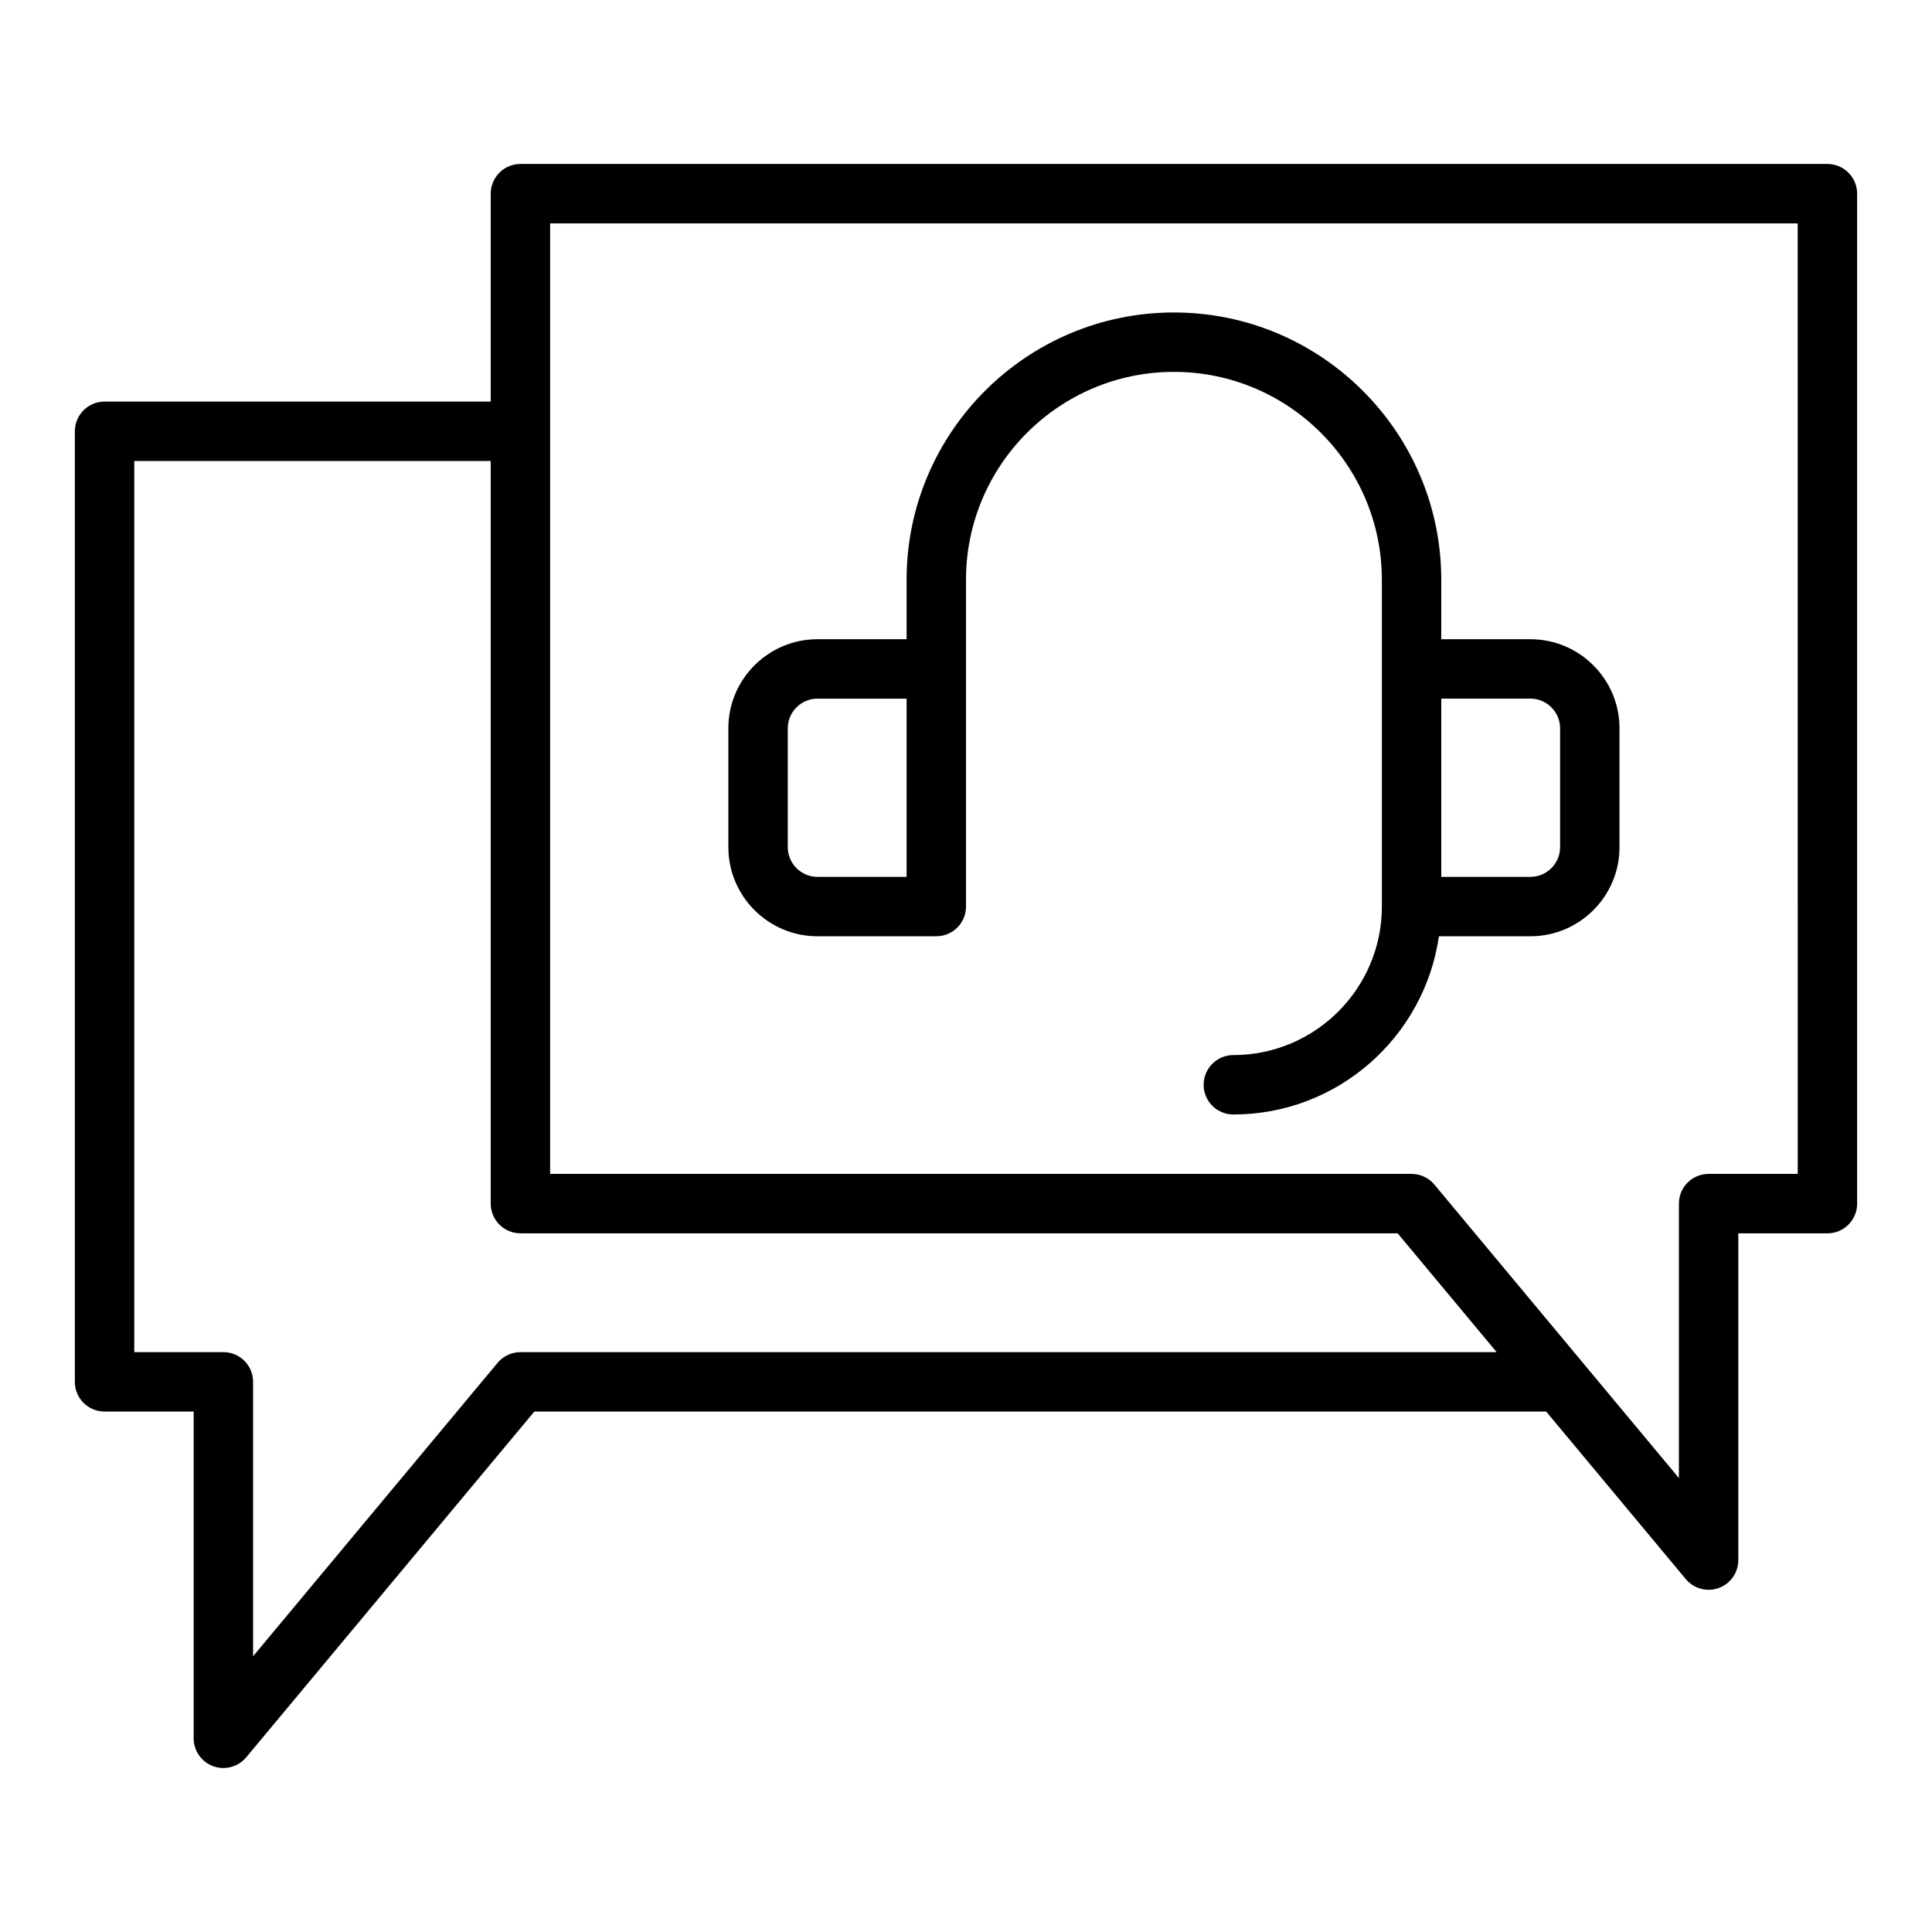 <?xml version="1.0" encoding="UTF-8"?>
<!-- Uploaded to: ICON Repo, www.iconrepo.com, Generator: ICON Repo Mixer Tools -->
<svg fill="#000000" width="800px" height="800px" version="1.1" viewBox="144 144 512 512" xmlns="http://www.w3.org/2000/svg">
 <g>
  <path d="m360.64 392.12h31.488c4.348 0 7.871-3.523 7.871-7.871v-86.594c0-30.387 24.719-55.105 55.105-55.105 30.387 0 55.105 24.719 55.105 55.105v86.594c0 21.703-17.66 39.359-39.359 39.359-4.348 0-7.871 3.519-7.871 7.871s3.523 7.871 7.871 7.871c27.707 0 50.637-20.574 54.477-47.23h24.242c13.023 0 23.617-10.594 23.617-23.617v-31.488c0-13.023-10.594-23.617-23.617-23.617h-23.617v-15.742c0-39.062-31.785-70.848-70.848-70.848s-70.848 31.785-70.848 70.848v15.742h-23.617c-13.023 0-23.617 10.594-23.617 23.617v31.488c0.004 13.023 10.598 23.617 23.617 23.617zm188.93-62.977c4.34 0 7.871 3.531 7.871 7.871v31.488c0 4.34-3.531 7.871-7.871 7.871h-23.617v-47.23zm-196.8 7.875c0-4.34 3.531-7.871 7.871-7.871h23.617v47.23h-23.617c-4.34 0-7.871-3.531-7.871-7.871z"/>
  <path d="m628.29 187.45h-346.37c-4.348 0-7.871 3.523-7.871 7.871v55.105h-102.34c-4.348 0-7.871 3.523-7.871 7.871v251.91c0 4.352 3.523 7.871 7.871 7.871h23.617v86.594c0 3.312 2.074 6.273 5.191 7.402 0.875 0.316 1.777 0.469 2.68 0.469 2.289 0 4.523-1 6.047-2.828l76.359-91.637h268.15l37 44.402c1.523 1.832 3.754 2.832 6.047 2.832 0.898 0 1.801-0.152 2.68-0.469 3.113-1.133 5.191-4.09 5.191-7.406v-86.59h23.617c4.348 0 7.871-3.519 7.871-7.871v-267.65c0-4.344-3.527-7.871-7.871-7.871zm-87.66 314.88h-258.71c-2.336 0-4.551 1.039-6.047 2.828l-64.801 77.766v-72.723c0-4.352-3.523-7.871-7.871-7.871h-23.617v-236.16h94.465v196.8c0 4.352 3.523 7.871 7.871 7.871h232.47zm79.785-47.234h-23.617c-4.348 0-7.871 3.519-7.871 7.871v72.723l-25.434-30.523c-0.004-0.004-0.004-0.008-0.008-0.012l-39.359-47.23c-1.496-1.789-3.711-2.828-6.047-2.828h-228.29v-251.9h330.62z"/>
 </g>
</svg>